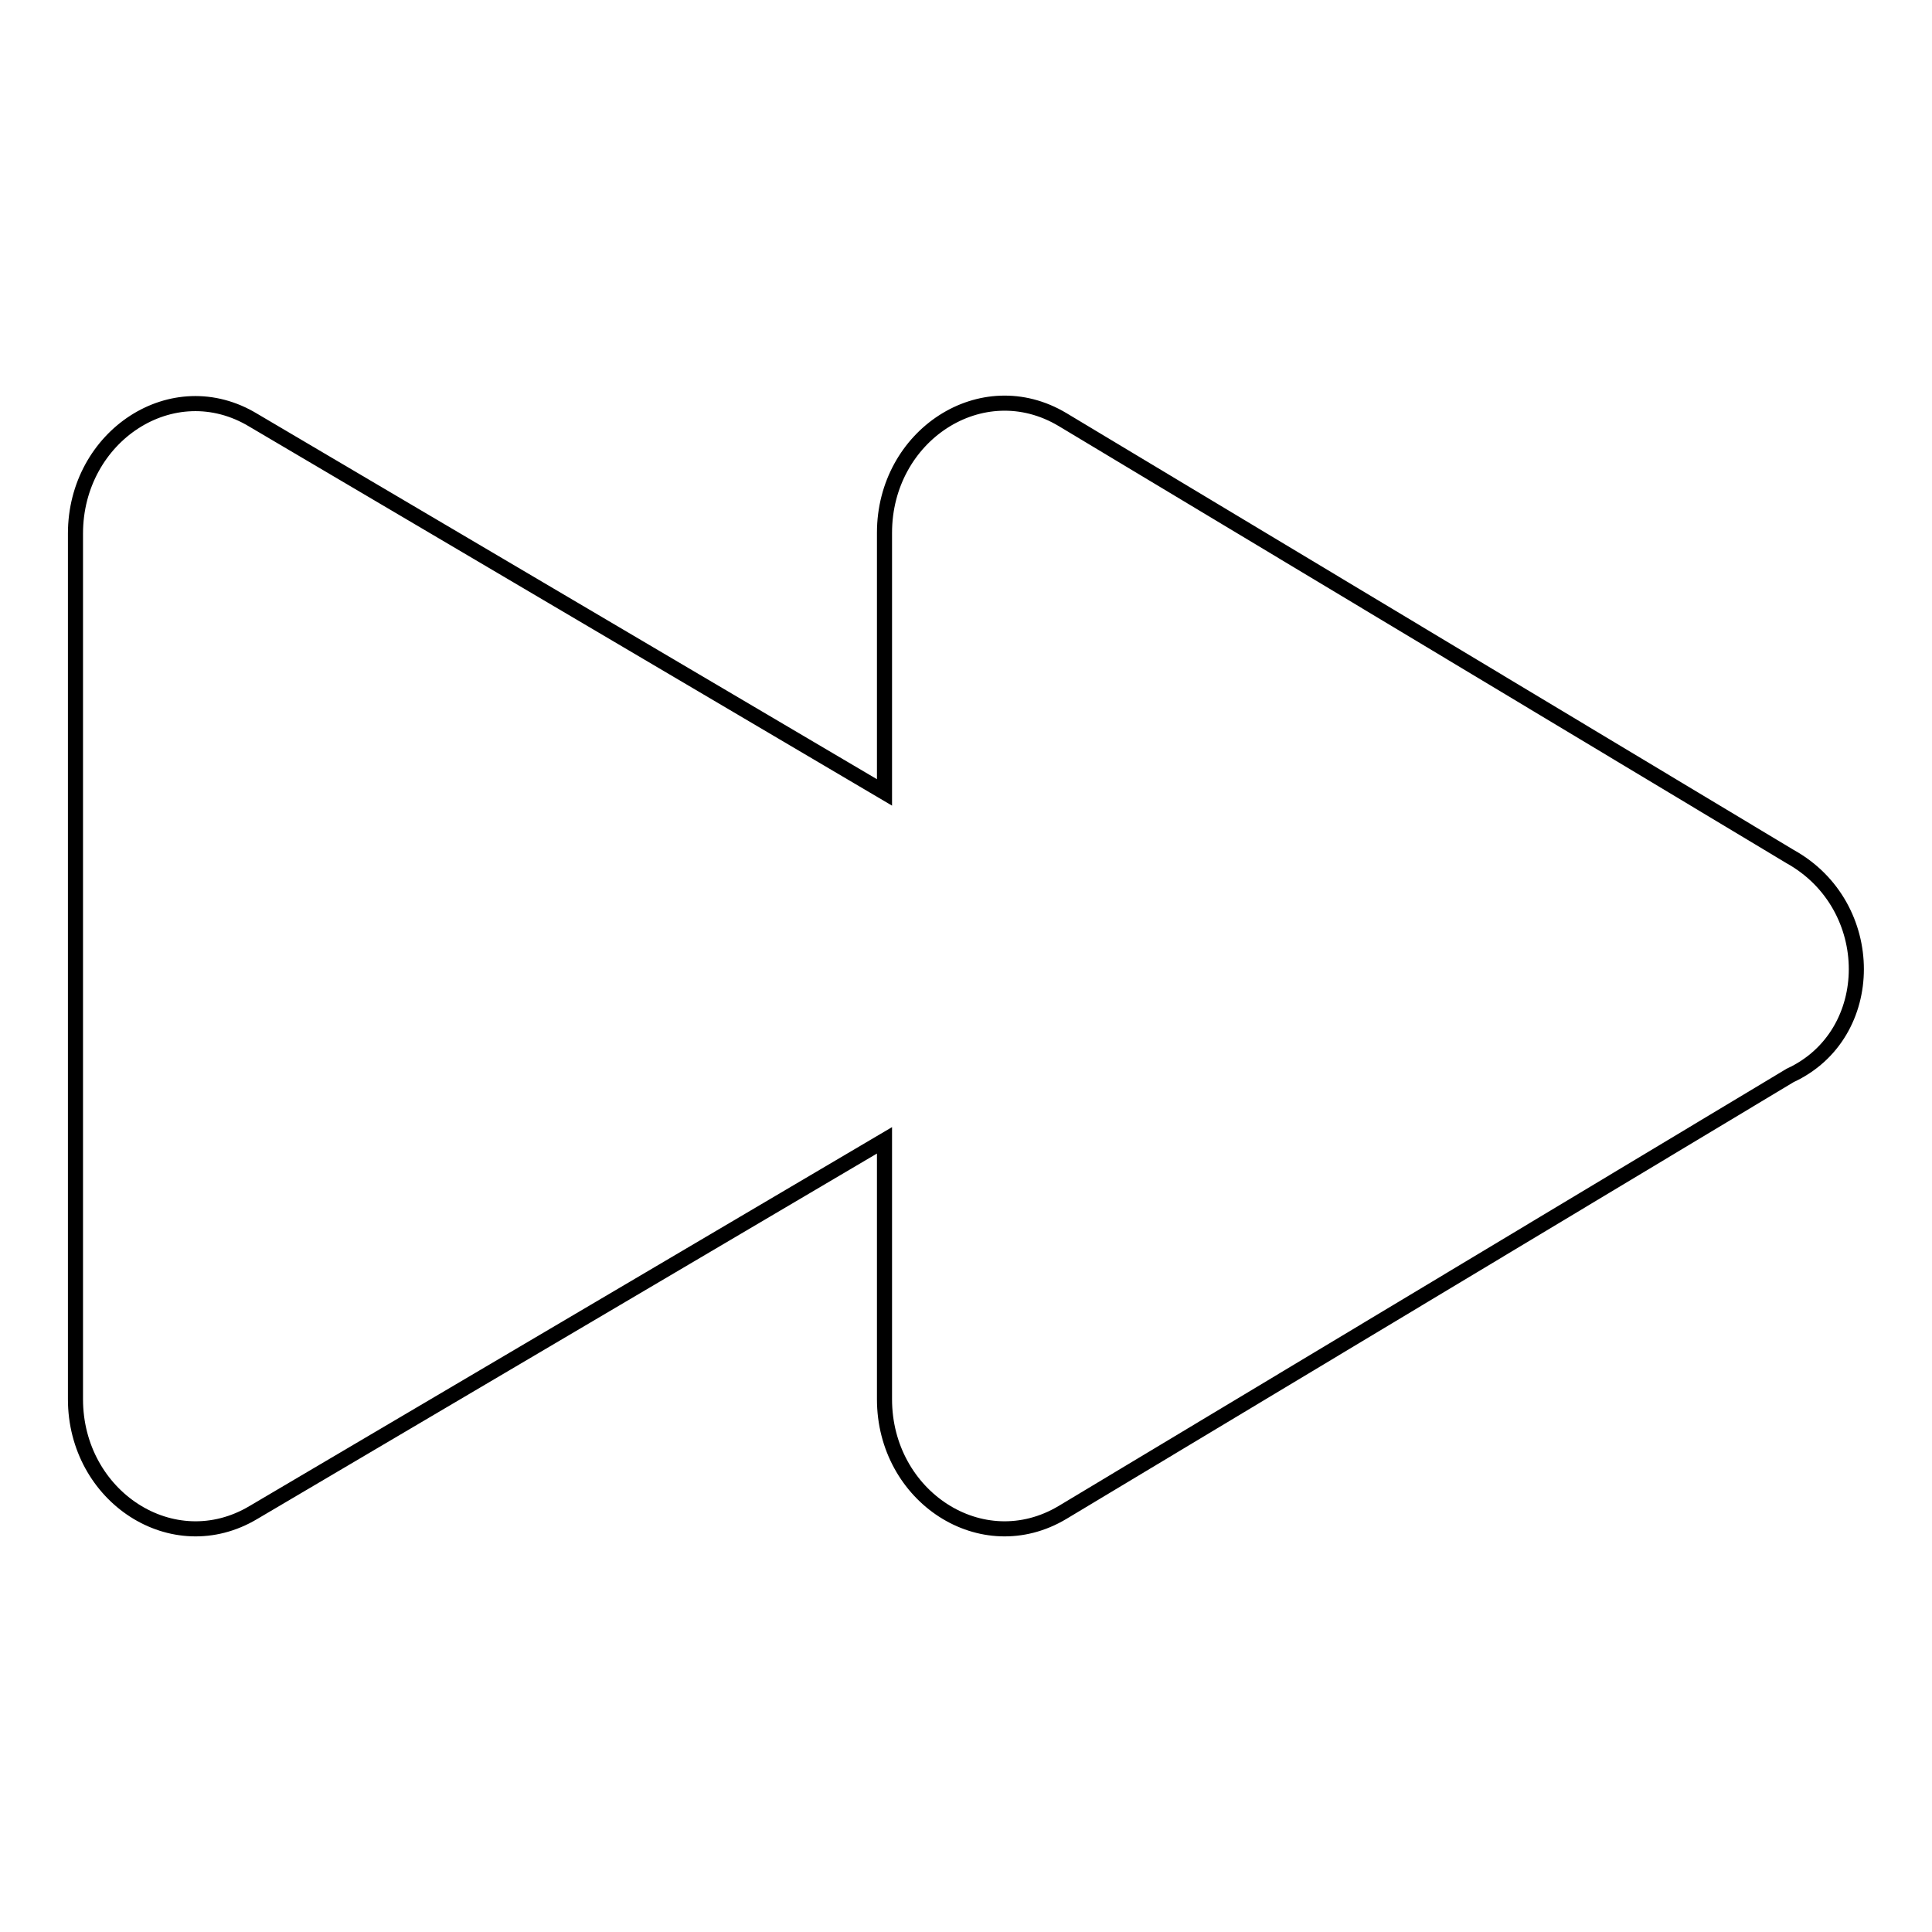 <?xml version="1.0" encoding="utf-8"?>
<!-- Svg Vector Icons : http://www.onlinewebfonts.com/icon -->
<!DOCTYPE svg PUBLIC "-//W3C//DTD SVG 1.1//EN" "http://www.w3.org/Graphics/SVG/1.1/DTD/svg11.dtd">
<svg version="1.1" xmlns="http://www.w3.org/2000/svg" xmlns:xlink="http://www.w3.org/1999/xlink" x="0px" y="0px" viewBox="0 0 256 256" enable-background="new 0 0 256 256" xml:space="preserve">
<g> <path stroke-width="2" fill-opacity="0" stroke="#000000"  d="M237.2,113.5l-96.4-57.9c-10.7-6.4-23.6,2.1-23.6,15V105L33.6,55.7C22.9,49.2,10,57.8,10,70.7v114.7 c0,12.9,12.9,21.4,23.6,15l83.6-49.3v34.3c0,12.9,12.9,21.4,23.6,15l96.4-57.9C248.9,137.1,248.9,120,237.2,113.5L237.2,113.5z"/></g>
</svg>